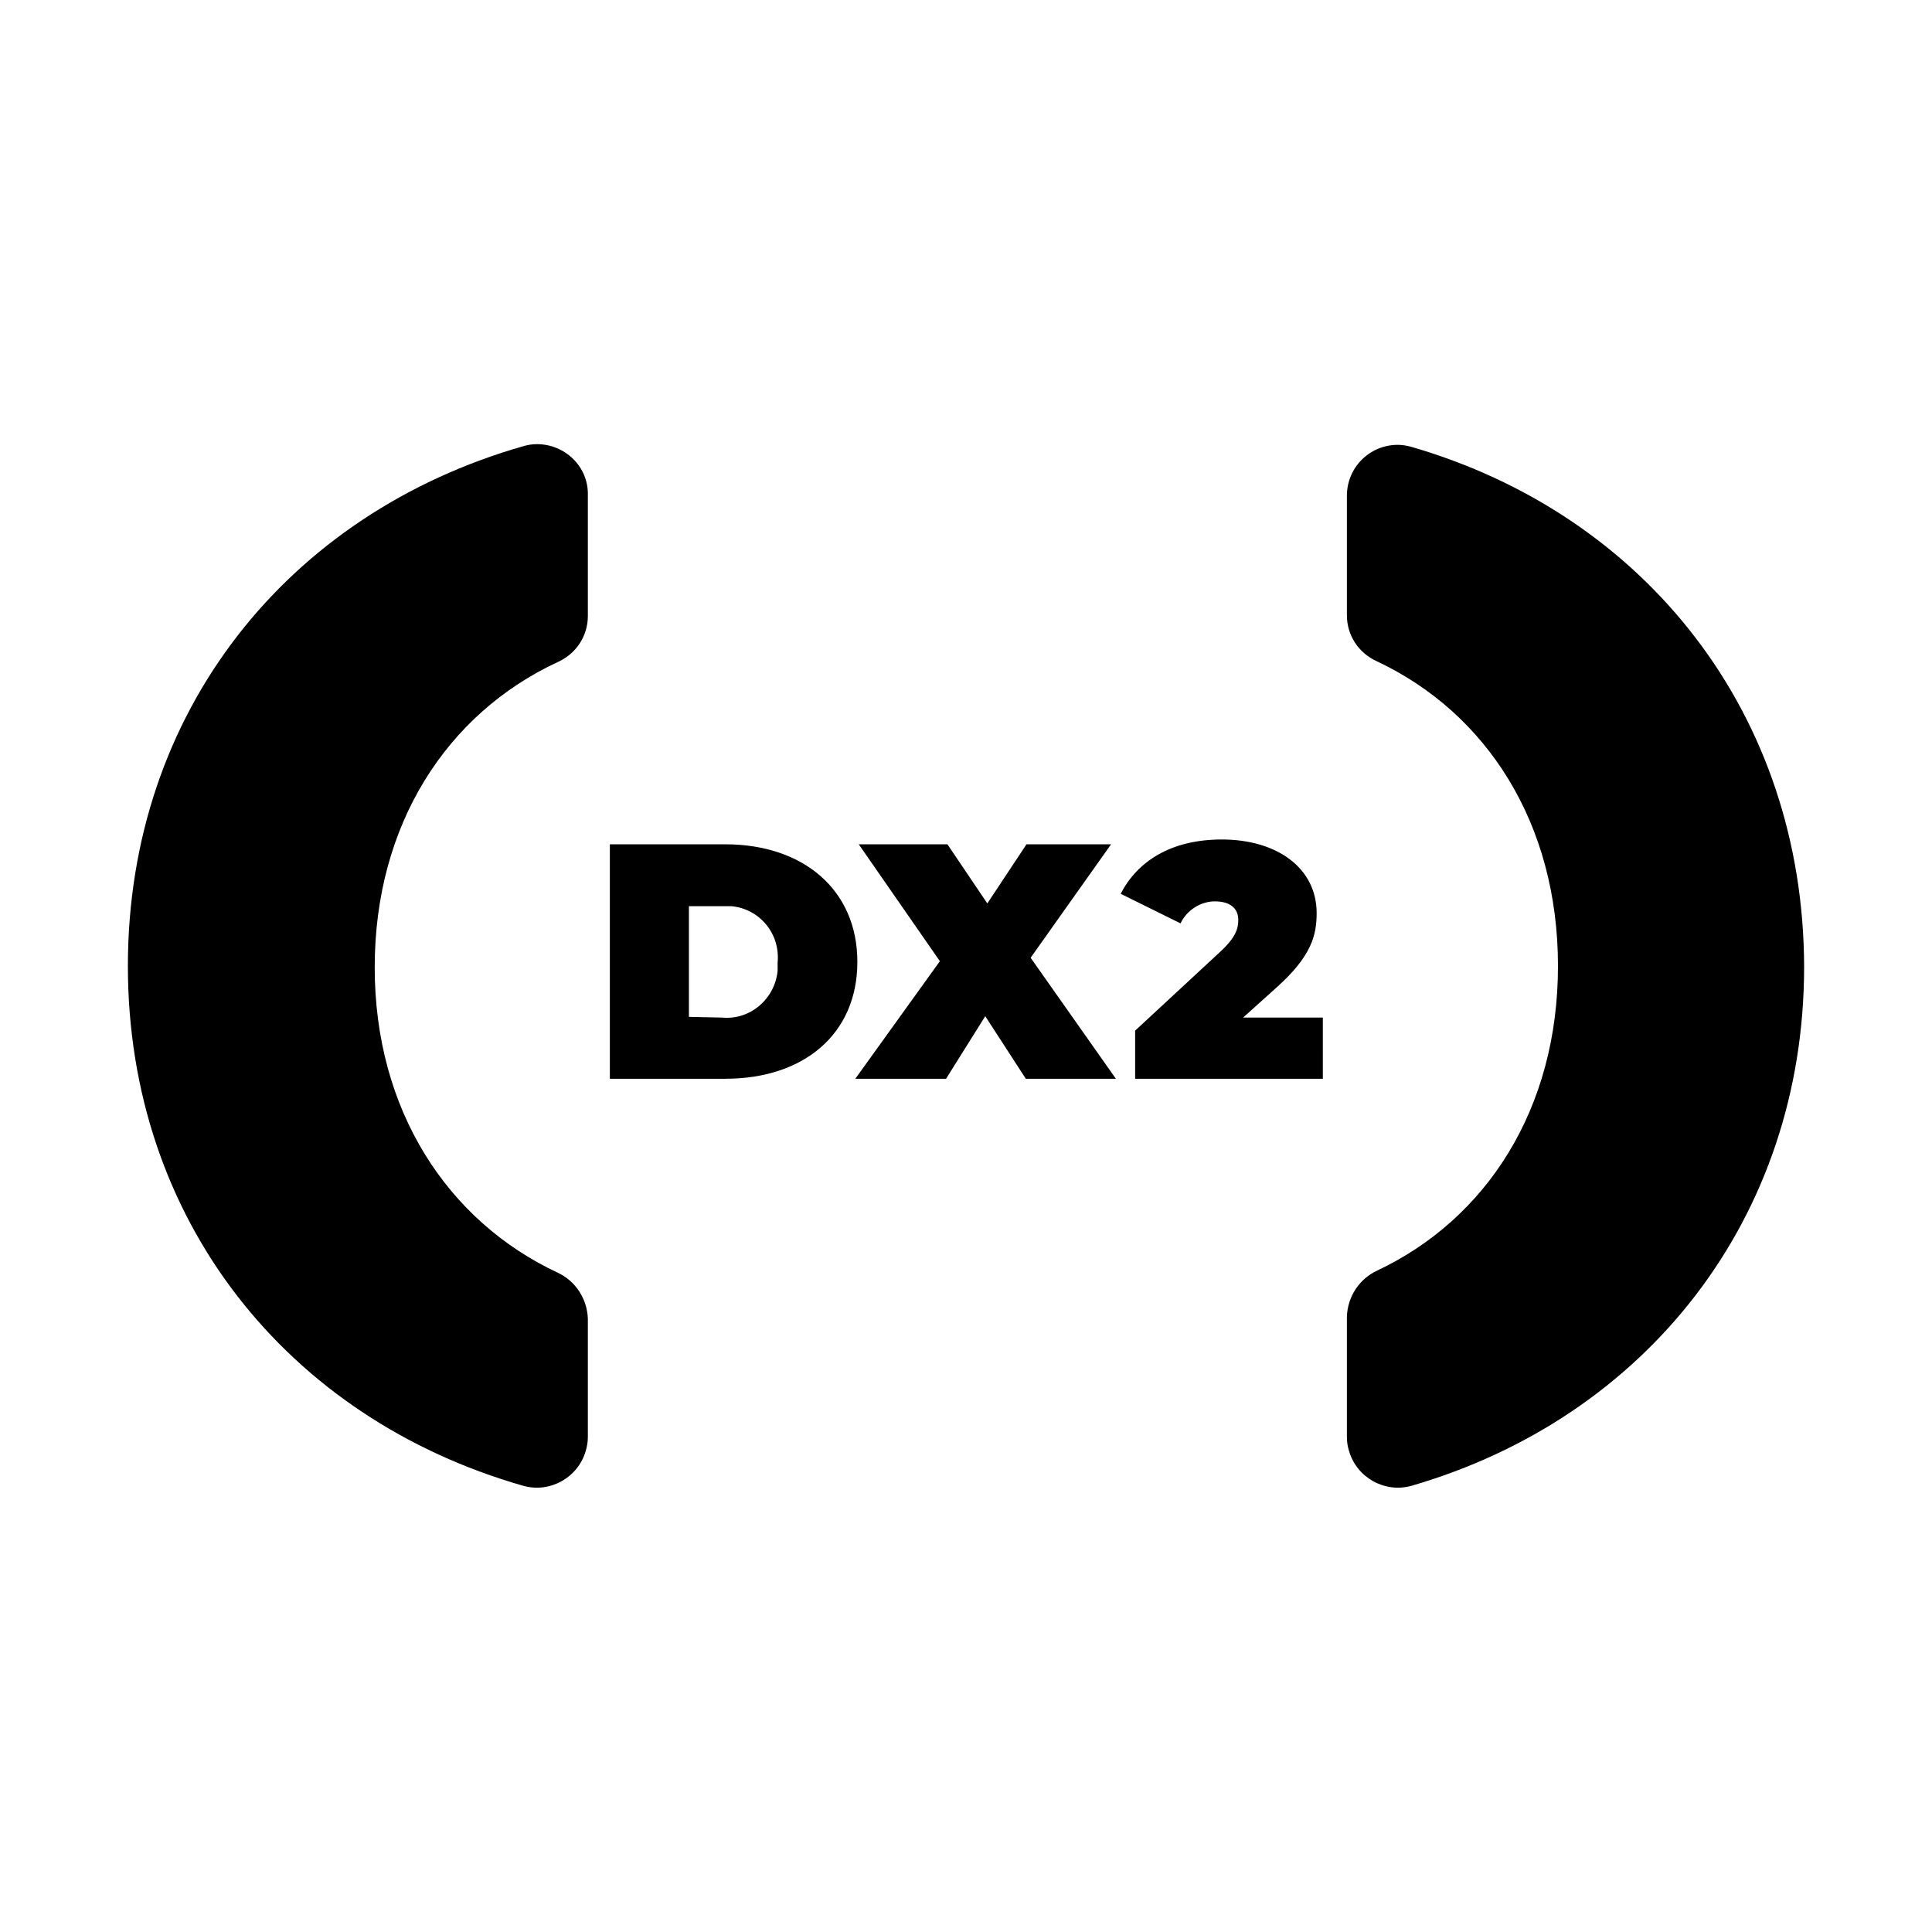 <?xml version="1.0" encoding="utf-8"?>
<!-- Generator: Adobe Illustrator 25.3.1, SVG Export Plug-In . SVG Version: 6.00 Build 0)  -->
<svg version="1.1" id="Layer_1" xmlns="http://www.w3.org/2000/svg" xmlns:xlink="http://www.w3.org/1999/xlink" x="0px" y="0px"
	 viewBox="0 0 281 281" style="enable-background:new 0 0 281 281;" xml:space="preserve">
<g>
	<path d="M205.3,65c-0.7-0.2-1.4-0.3-2-0.3c-4.1,0-7.4,3.3-7.4,7.4v17.4c0,2.9,1.7,5.5,4.4,6.7c15.9,7.5,26.3,23.5,26.3,44.3
		s-10.4,36.8-26.3,44.3c-2.6,1.2-4.3,3.8-4.4,6.7V209c0,0.7,0.1,1.4,0.3,2c1.1,3.9,5.2,6.2,9.1,5.1c34.1-9.9,57.1-38.9,57.1-75.5
		C262.3,103.9,239.4,74.9,205.3,65z"/>
	<path d="M78.1,64.6c-0.7,0-1.3,0.1-2,0.3c-34.3,9.8-57.5,38.7-57.5,75.6c0,36.9,23.2,65.8,57.5,75.6c3.9,1.1,8-1.2,9.1-5.1
		c0.2-0.7,0.3-1.3,0.3-2v0v-17.2c-0.1-2.9-1.8-5.5-4.4-6.7c-16-7.5-26.6-23.6-26.6-44.4s10.5-36.9,26.6-44.4
		c2.7-1.2,4.4-3.8,4.4-6.7V72C85.6,67.9,82.2,64.6,78.1,64.6z"/>
	<path d="M105.5,122.8H88.7l0,34.1h16.8c11.4,0,19.2-6.5,19.2-17S116.8,122.8,105.5,122.8z M113.1,140c0,0.4,0,0.8,0,1.2
		c-0.4,4.1-4,7.2-8.1,6.8l-4.8-0.1v-16.1h4.8c0.5,0,0.9,0,1.4,0C110.5,132.2,113.5,135.8,113.1,140z"/>
	<polygon points="161.6,122.8 149.3,122.8 143.6,131.4 137.8,122.8 124.9,122.8 136.7,139.8 124.4,156.9 137.6,156.9 143.3,147.8 
		149.2,156.9 162.3,156.9 149.9,139.3 	"/>
	<path d="M185.7,143.6c5-4.5,5.8-7.5,5.8-10.8c0-6.5-5.7-10.7-13.8-10.7c-7.4,0-12.3,3.2-14.7,7.9l8.7,4.3c0.9-1.9,2.9-3.2,5-3.2
		c2.2,0,3.4,1,3.4,2.7c0,1.2-0.3,2.5-2.7,4.7l-12.3,11.4v7h27.3V148l-11.6,0L185.7,143.6z"/>
</g>
</svg>
